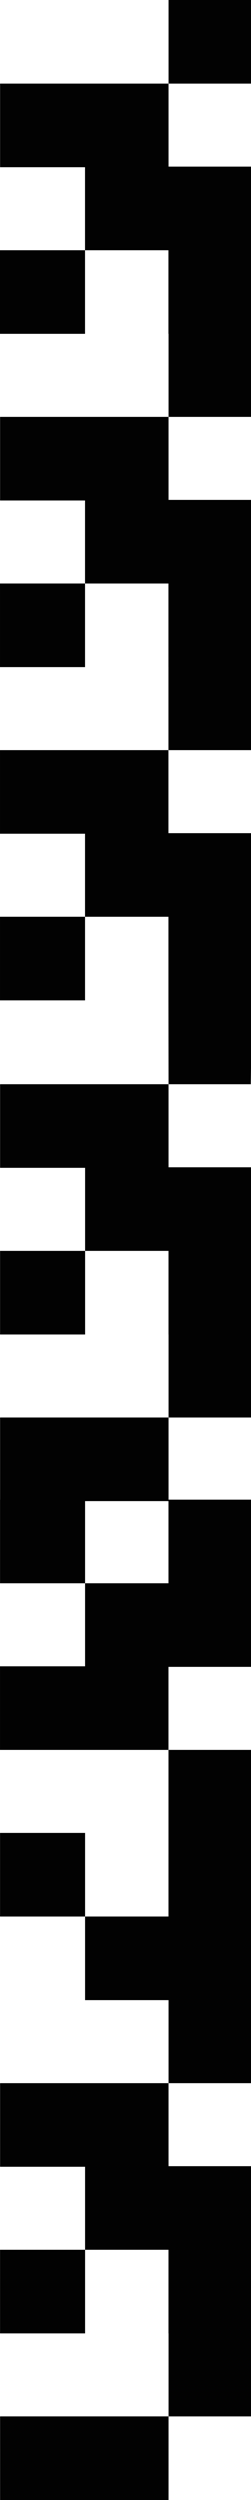 <svg width="80" height="796" viewBox="0 0 80 796" fill="none" xmlns="http://www.w3.org/2000/svg">
<g clip-path="url(#clip0_54_779)">
<path d="M53.718 796H0.032V769.378H53.718V796Z" fill="#020202"/>
<path d="M53.716 689.71H80.292V742.76H80.314V769.382H53.723V742.95H53.701V716.332H27.118V742.95H0.016V716.328H27.114V689.899H0.031V663.277H53.716V689.71Z" fill="#020202"/>
<path d="M80.292 636.66H80.312V663.282H53.722V636.841H27.113V610.223H0.016V583.601H27.118V610.219H53.701L53.702 557.167H80.293L80.292 636.66Z" fill="#020202"/>
<path fill-rule="evenodd" clip-rule="evenodd" d="M53.718 477.491H80.291V530.732H53.697V557.171H0.004V530.549H27.113V504.113H0.015V477.491H0.031V451.332H53.718V477.491ZM27.117 504.11H53.7V477.954H27.117V504.11Z" fill="#020202"/>
<path d="M53.717 371.661H80.299V424.714H80.314V451.336H53.723V424.902H53.708V398.283H27.126V424.902H0.023V398.28H27.121V371.838H0.031V345.216H53.717V371.661Z" fill="#020202"/>
<path d="M53.687 265.277H80.277V318.518L79.933 345.22H53.722L53.687 318.518V291.899H27.105V318.518H0.002V291.896H27.1V265.461H0.002V238.839H53.687V265.277Z" fill="#020202"/>
<path d="M53.717 159.169H80.277V212.22H80.282V238.842H53.691V212.409H53.687V185.791H27.105V212.409H0.002V185.787H27.1V159.358H0.031V132.736H53.717V159.169Z" fill="#020202"/>
<path d="M53.717 53.052H80.275L80.276 106.118H80.312V132.74H53.722V106.293H53.685V79.675H27.102V106.293H0V79.671H27.098V53.242H0.031V26.619H53.717V53.052Z" fill="#020202"/>
<path d="M80.312 26.622H53.722V0H80.312V26.622Z" fill="#020202"/>
</g>
<defs>
<clipPath id="clip0_54_779">
<rect width="80" height="796" fill="white"/>
</clipPath>
</defs>
</svg>
